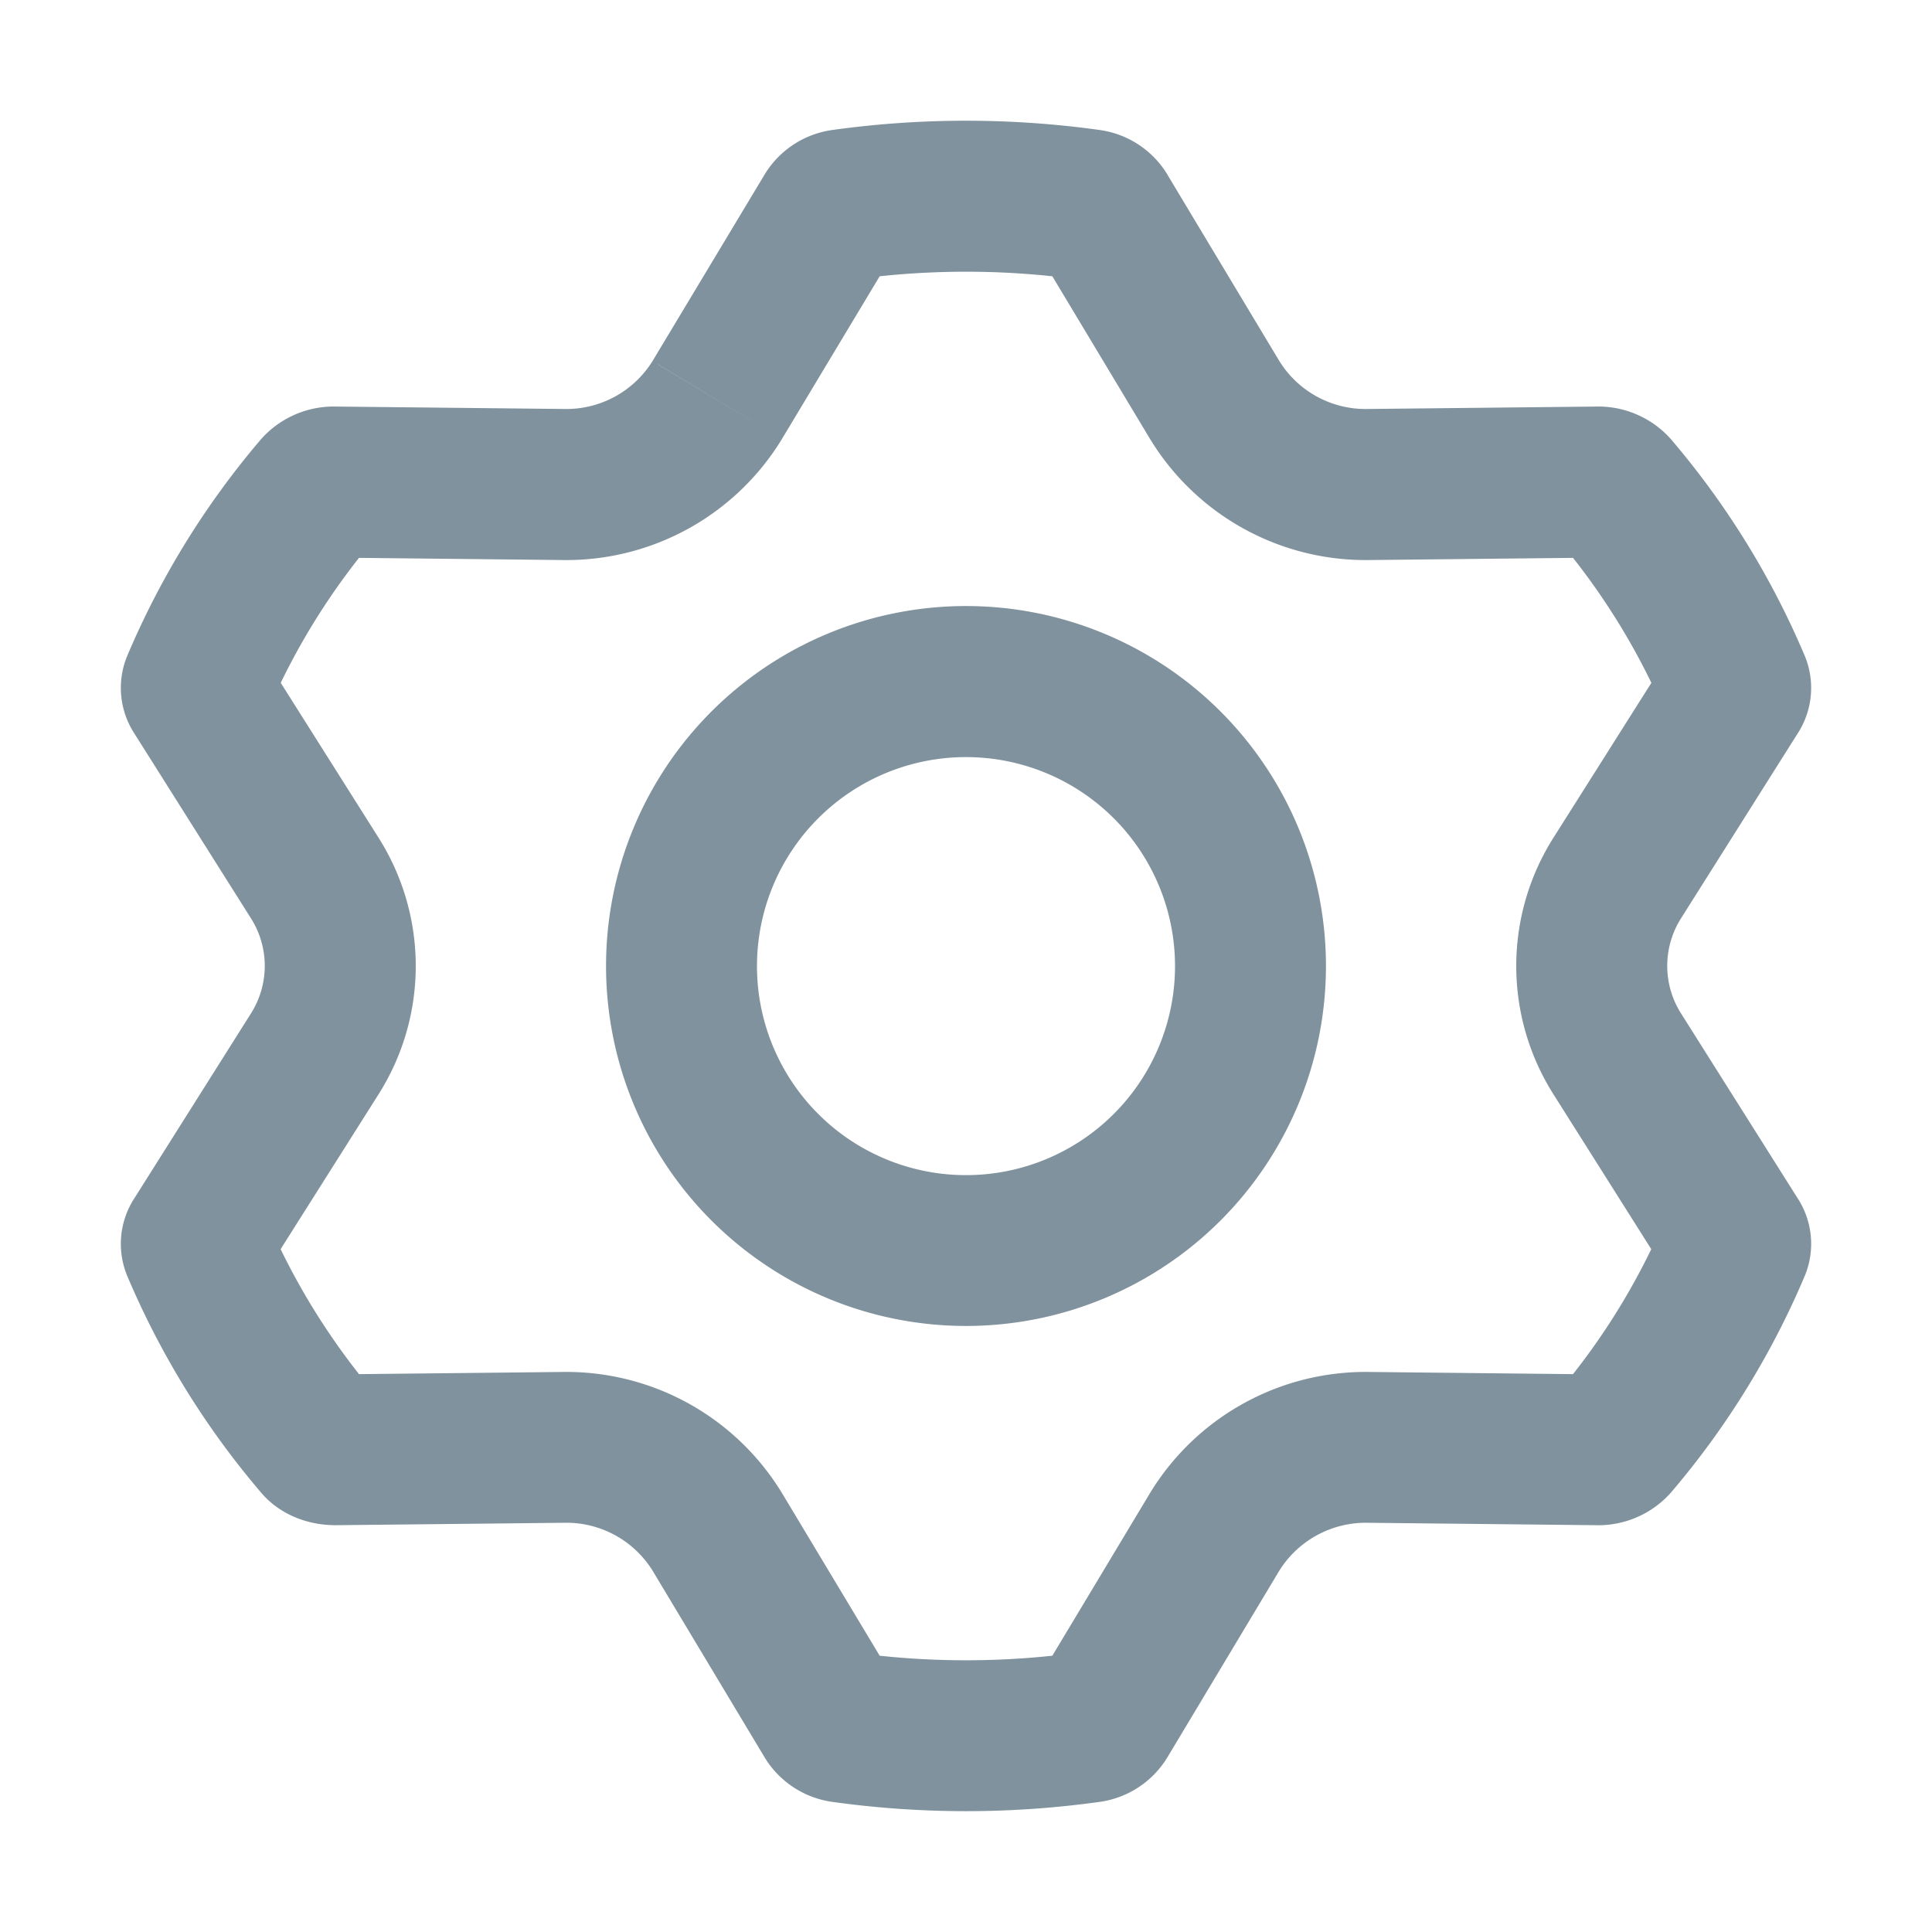 <svg xmlns="http://www.w3.org/2000/svg" width="16" height="16" fill="#80929D" viewBox="0 0 16 16">
  <path fill-rule="evenodd" d="M9.67 1.449a.781.781 0 0 0-.56-.372 8.014 8.014 0 0 0-2.22 0 .781.781 0 0 0-.56.372L5.404 2.99a.84.84 0 0 1-.731.397l-1.887-.02a.804.804 0 0 0-.623.269 6.901 6.901 0 0 0-1.112 1.802.693.693 0 0 0 .064.64l.962 1.525a.736.736 0 0 1 0 .792L1.115 9.92a.693.693 0 0 0-.064.64 6.9 6.9 0 0 0 1.112 1.802c.15.177.382.271.623.269l1.887-.02a.84.84 0 0 1 .731.396l.926 1.543a.781.781 0 0 0 .56.372 8.008 8.008 0 0 0 2.22 0 .782.782 0 0 0 .56-.372l.925-1.543a.845.845 0 0 1 .732-.396l1.887.02a.804.804 0 0 0 .623-.269 6.903 6.903 0 0 0 1.112-1.802.693.693 0 0 0-.064-.64l-.962-1.525a.736.736 0 0 1 0-.792l.962-1.525a.693.693 0 0 0 .064-.64 6.901 6.901 0 0 0-1.112-1.802.804.804 0 0 0-.623-.269l-1.887.02a.84.84 0 0 1-.732-.397L9.67 1.45Zm0 0-.002.001-.02.012.02-.012.002-.001Zm-.022.013-.002.001ZM5.445 3.016l1.031.619A2.09 2.09 0 0 1 4.66 4.638L2.973 4.62a5.66 5.66 0 0 0-.648 1.035l.809 1.281a1.986 1.986 0 0 1 0 2.128l-.81 1.281c.178.366.395.712.649 1.035l1.687-.018a2.09 2.09 0 0 1 1.816 1.003l-1.072.643 1.072-.643.809 1.347a6.797 6.797 0 0 0 1.43 0l.809-1.347a2.09 2.09 0 0 1 1.816-1.003l1.687.018a5.64 5.64 0 0 0 .648-1.035l-.809-1.281a1.986 1.986 0 0 1 0-2.128l.81-1.281a5.66 5.66 0 0 0-.649-1.035l-1.687.018a2.09 2.09 0 0 1-1.816-1.003l-.809-1.347a6.788 6.788 0 0 0-1.43 0l-.809 1.347-1.031-.62Z" clip-rule="evenodd"/>
  <path fill-rule="evenodd" d="M5.019 8a2.981 2.981 0 1 1 5.962 0 2.981 2.981 0 0 1-5.962 0ZM8 6.27a1.731 1.731 0 1 0 0 3.462A1.731 1.731 0 0 0 8 6.27Z" clip-rule="evenodd"/>
</svg>